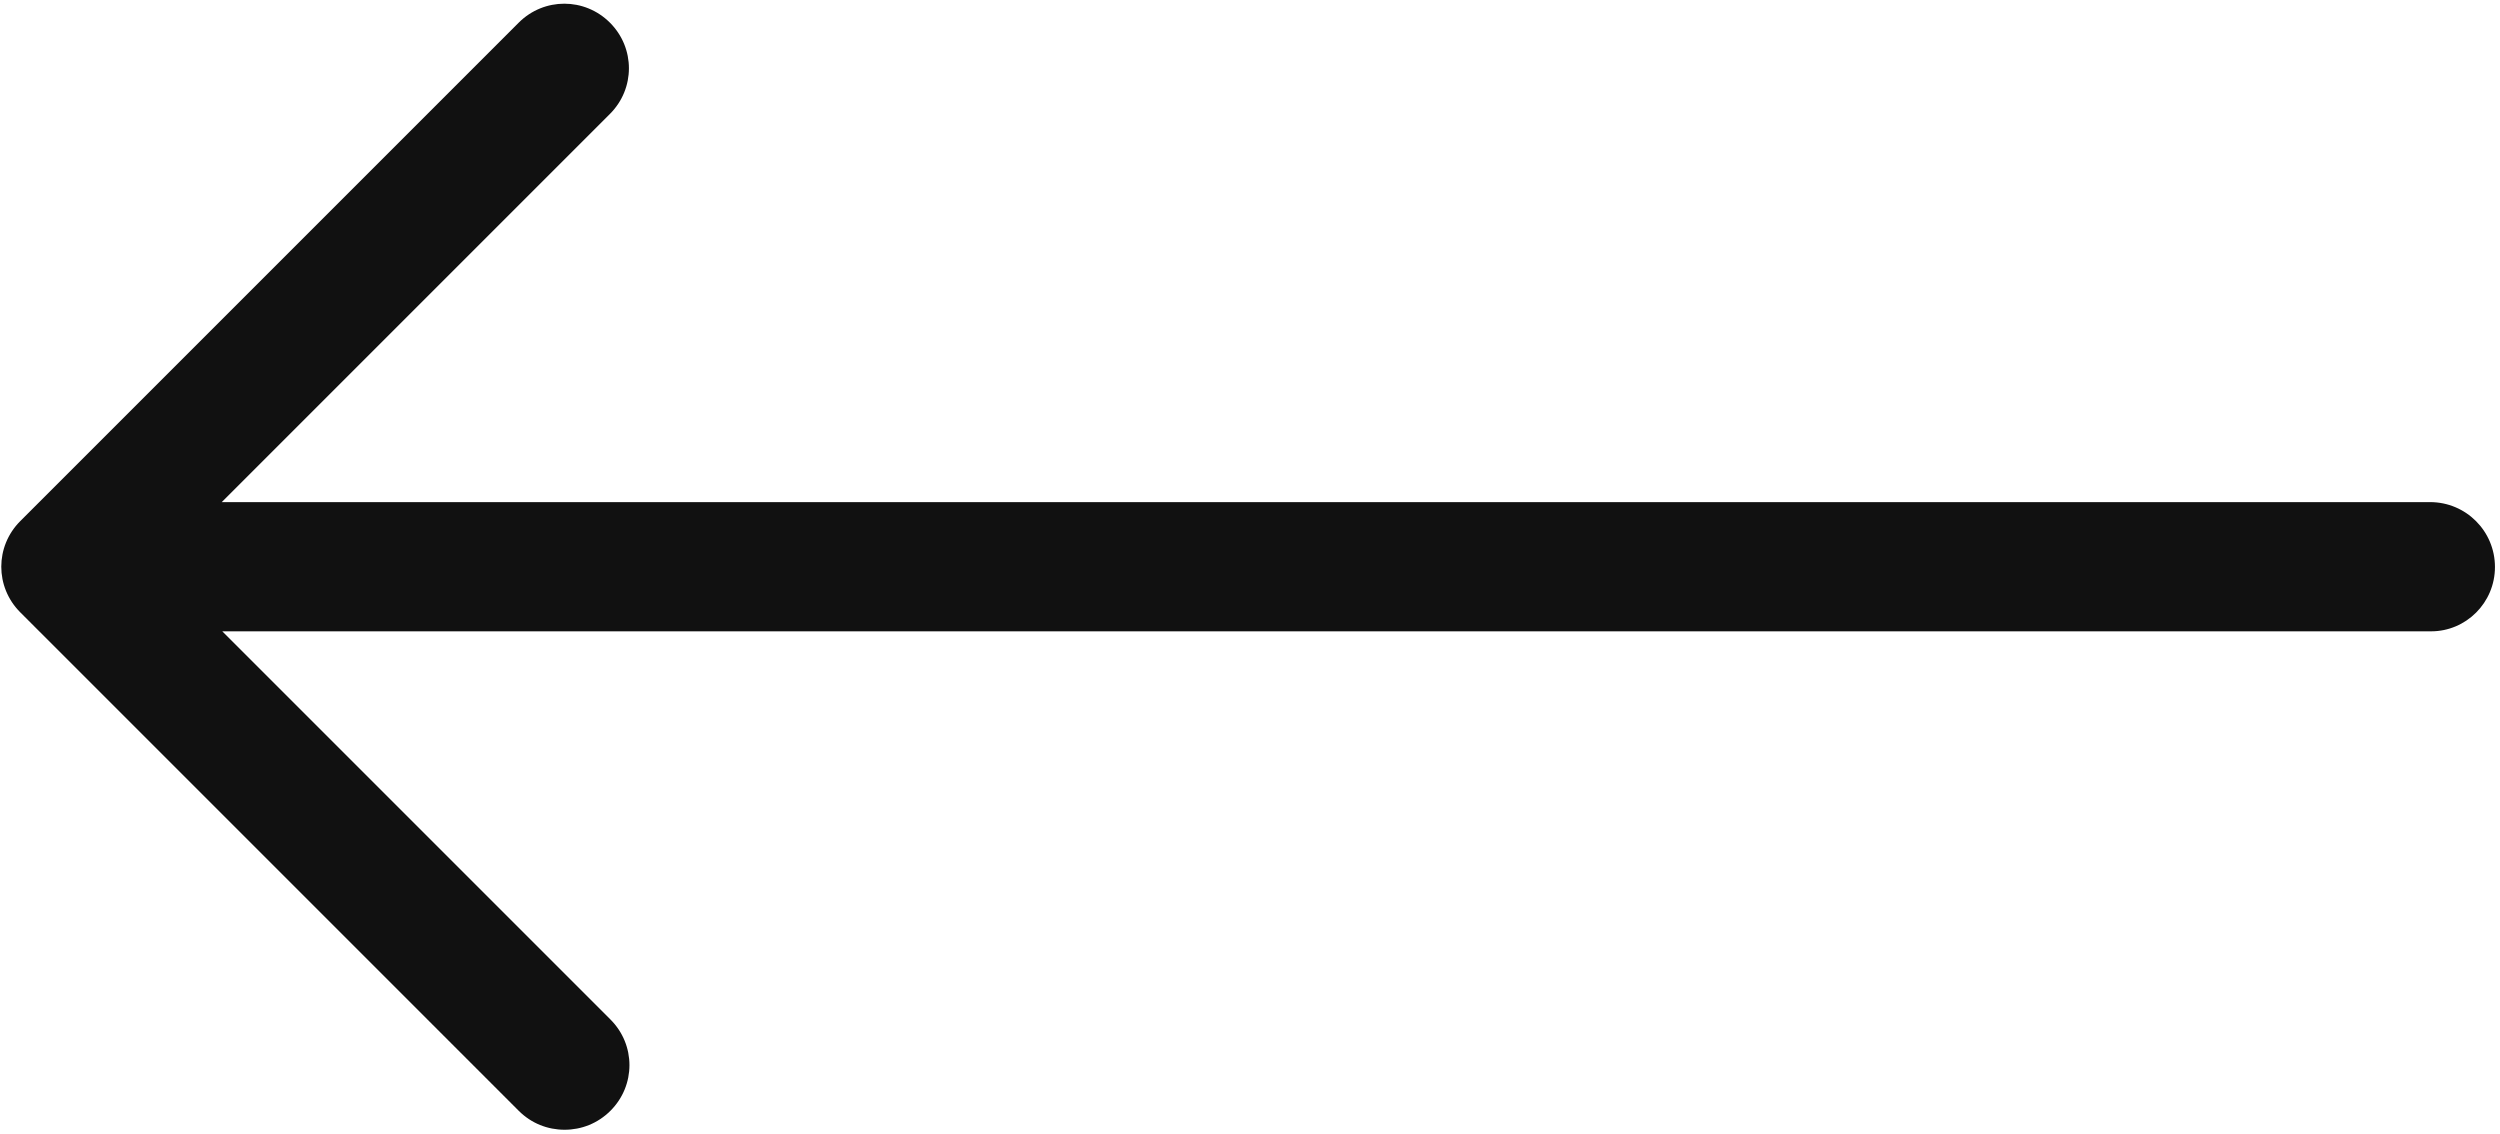 <?xml version="1.0" encoding="UTF-8"?>
<svg width="474px" height="215px" viewBox="0 0 474 215" version="1.1" xmlns="http://www.w3.org/2000/svg" xmlns:xlink="http://www.w3.org/1999/xlink">
    <!-- Generator: Sketch 43.2 (39069) - http://www.bohemiancoding.com/sketch -->
    <title>Shape</title>
    <desc>Created with Sketch.</desc>
    <defs></defs>
    <g id="Page-1" stroke="none" stroke-width="1" fill="none" fill-rule="evenodd">
        <g id="transfer" transform="translate(0, -275)" fill-rule="nonzero" fill="#111111">
            <path d="M473.044,382.5 C473.044,375.7 467.544,370.2 460.744,370.2 L42.044,370.2 L115.644,296.6 C120.444,291.8 120.444,284.1 115.644,279.3 C110.844,274.5 103.144,274.5 98.344,279.3 L3.844,373.8 C-0.956,378.6 -0.956,386.3 3.844,391.1 L98.344,485.6 C100.744,488 103.844,489.2 107.044,489.2 C110.244,489.2 113.344,488 115.744,485.6 C120.544,480.8 120.544,473.1 115.744,468.3 L42.144,394.7 L460.944,394.7 C467.544,394.7 473.044,389.3 473.044,382.5 Z" id="Shape"></path>
        </g>
    </g>
</svg>